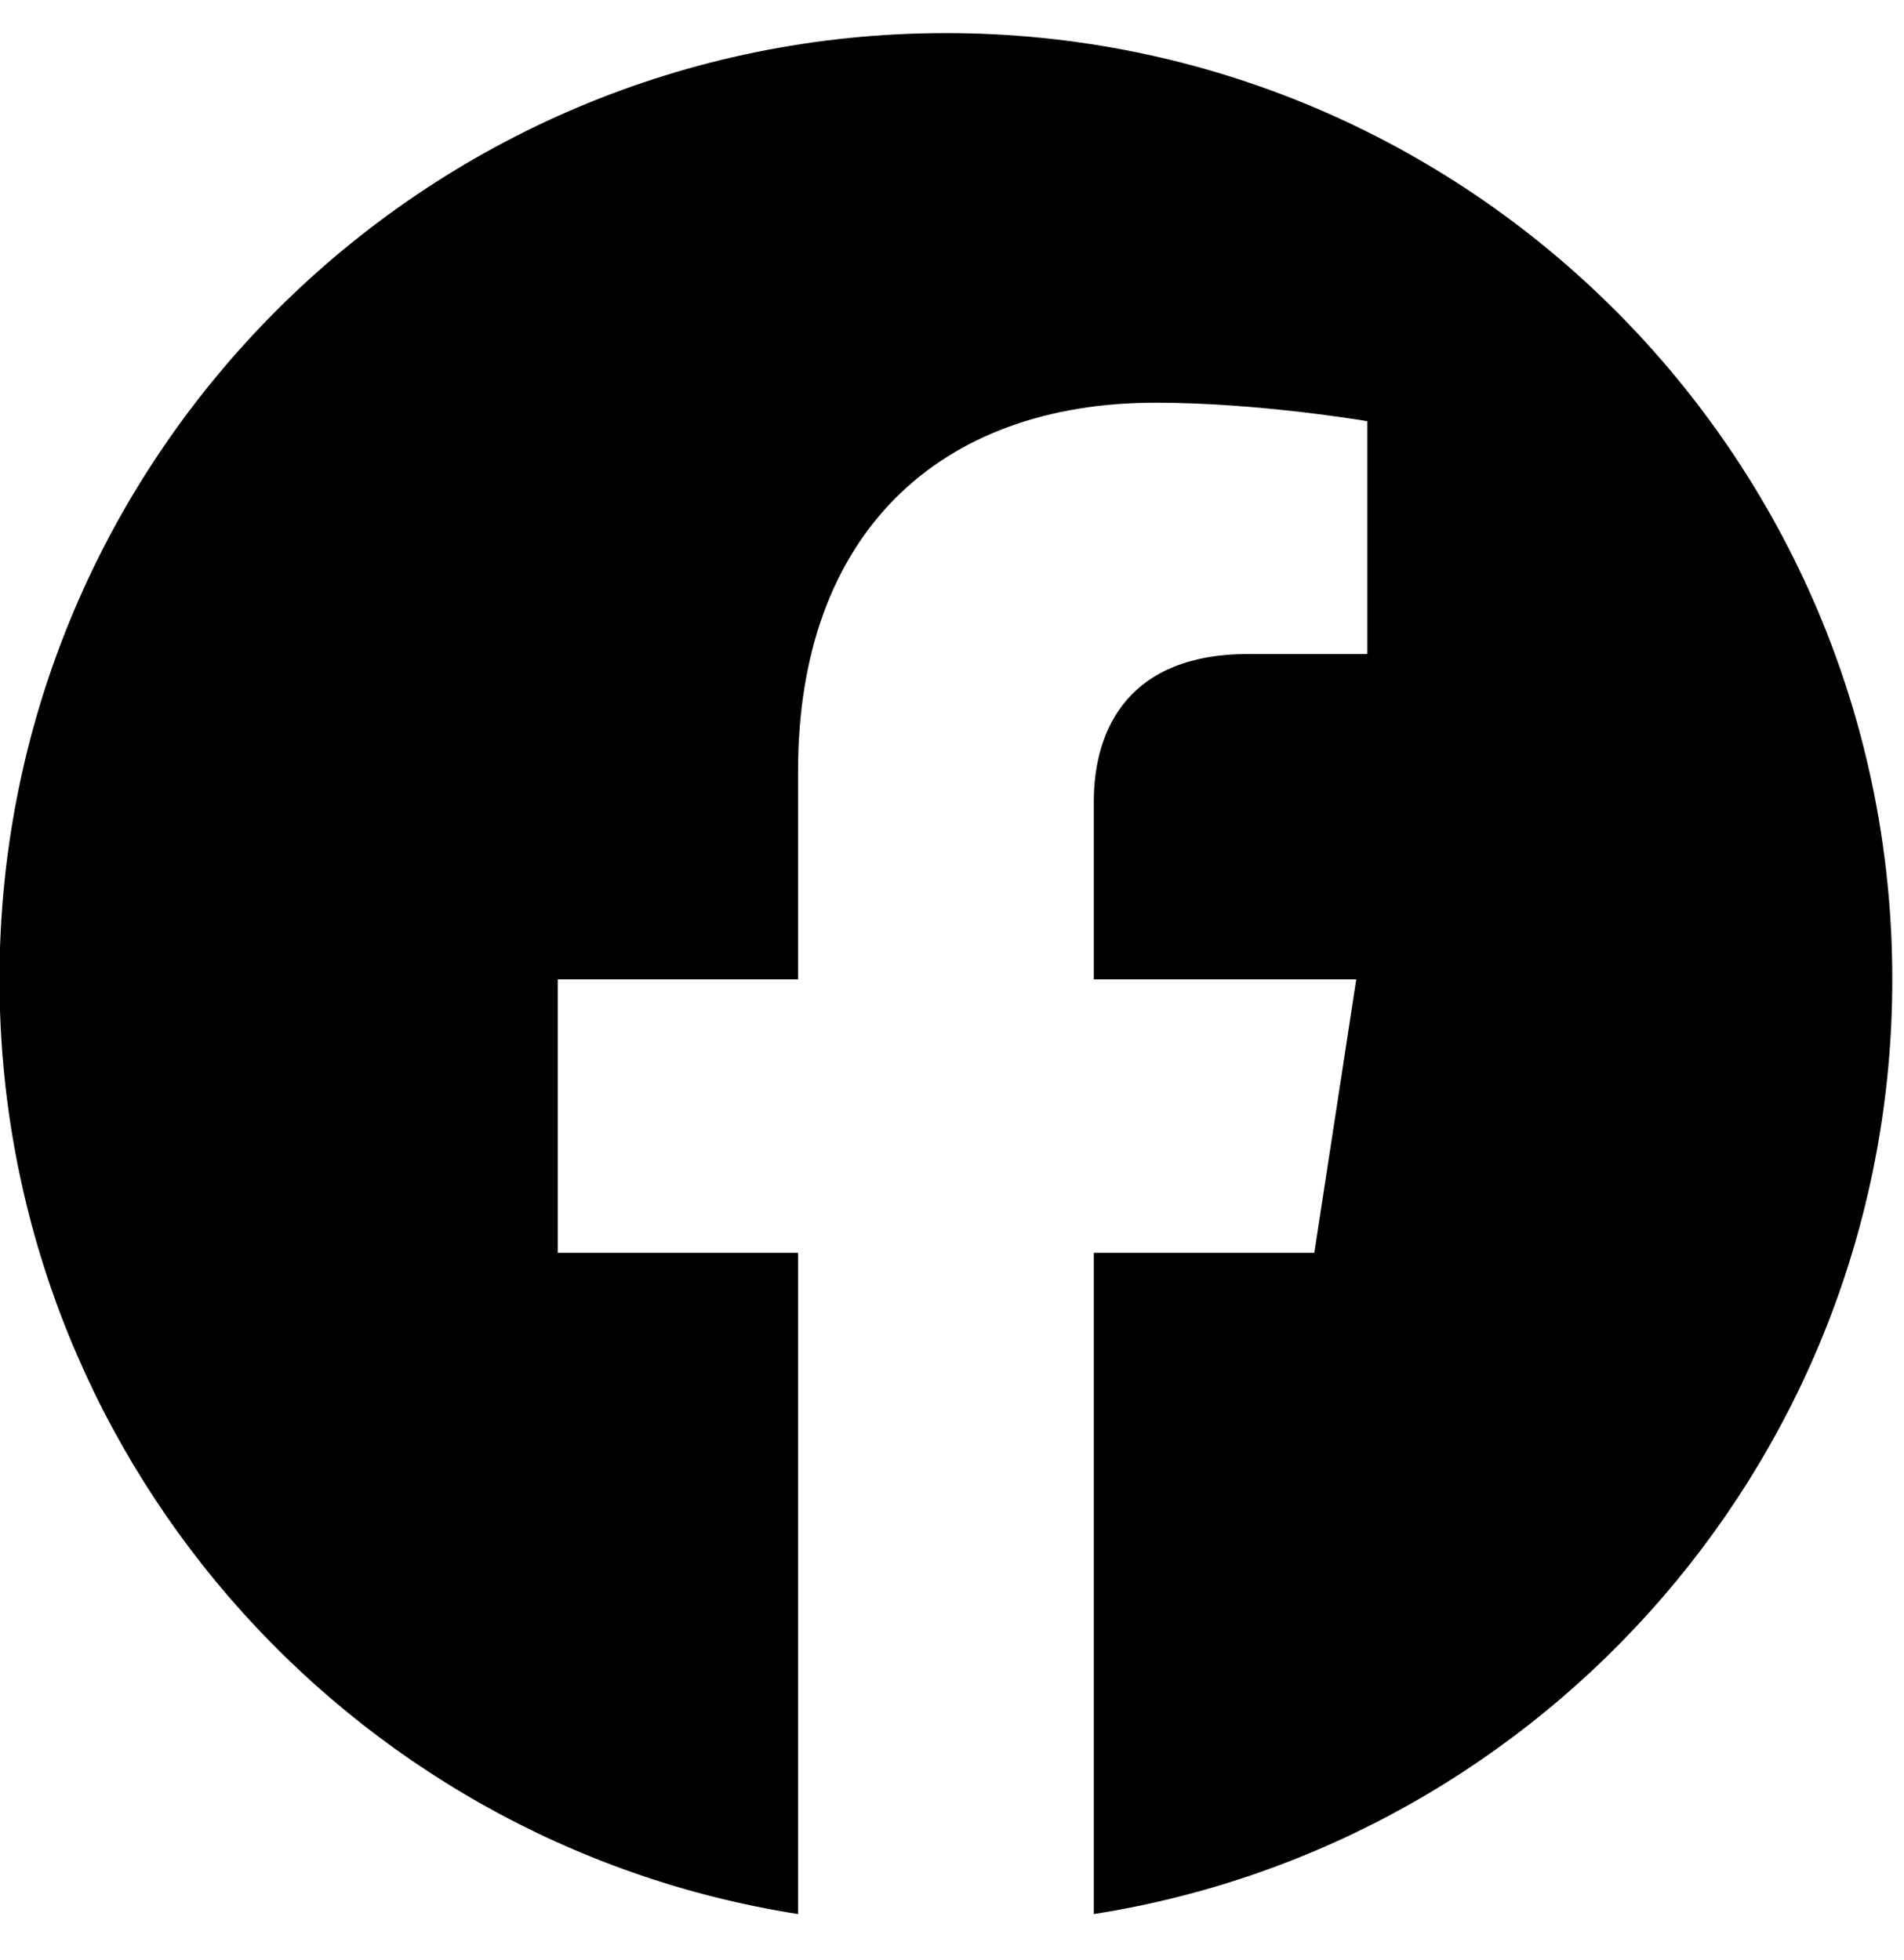 <svg width="34" height="35" viewBox="0 0 34 35" fill="none" xmlns="http://www.w3.org/2000/svg">
<path d="M33.791 17.491C33.791 8.157 26.225 0.591 16.891 0.591C7.558 0.591 -0.009 8.157 -0.009 17.491C-0.009 25.926 6.171 32.918 14.251 34.186V22.376H9.96V17.491H14.251V13.768C14.251 9.532 16.774 7.192 20.634 7.192C22.482 7.192 24.417 7.523 24.417 7.523V11.681H22.286C20.187 11.681 19.532 12.984 19.532 14.322V17.491H24.219L23.47 22.376H19.532V34.186C27.611 32.918 33.791 25.926 33.791 17.491Z" fill="black"/>
</svg>

